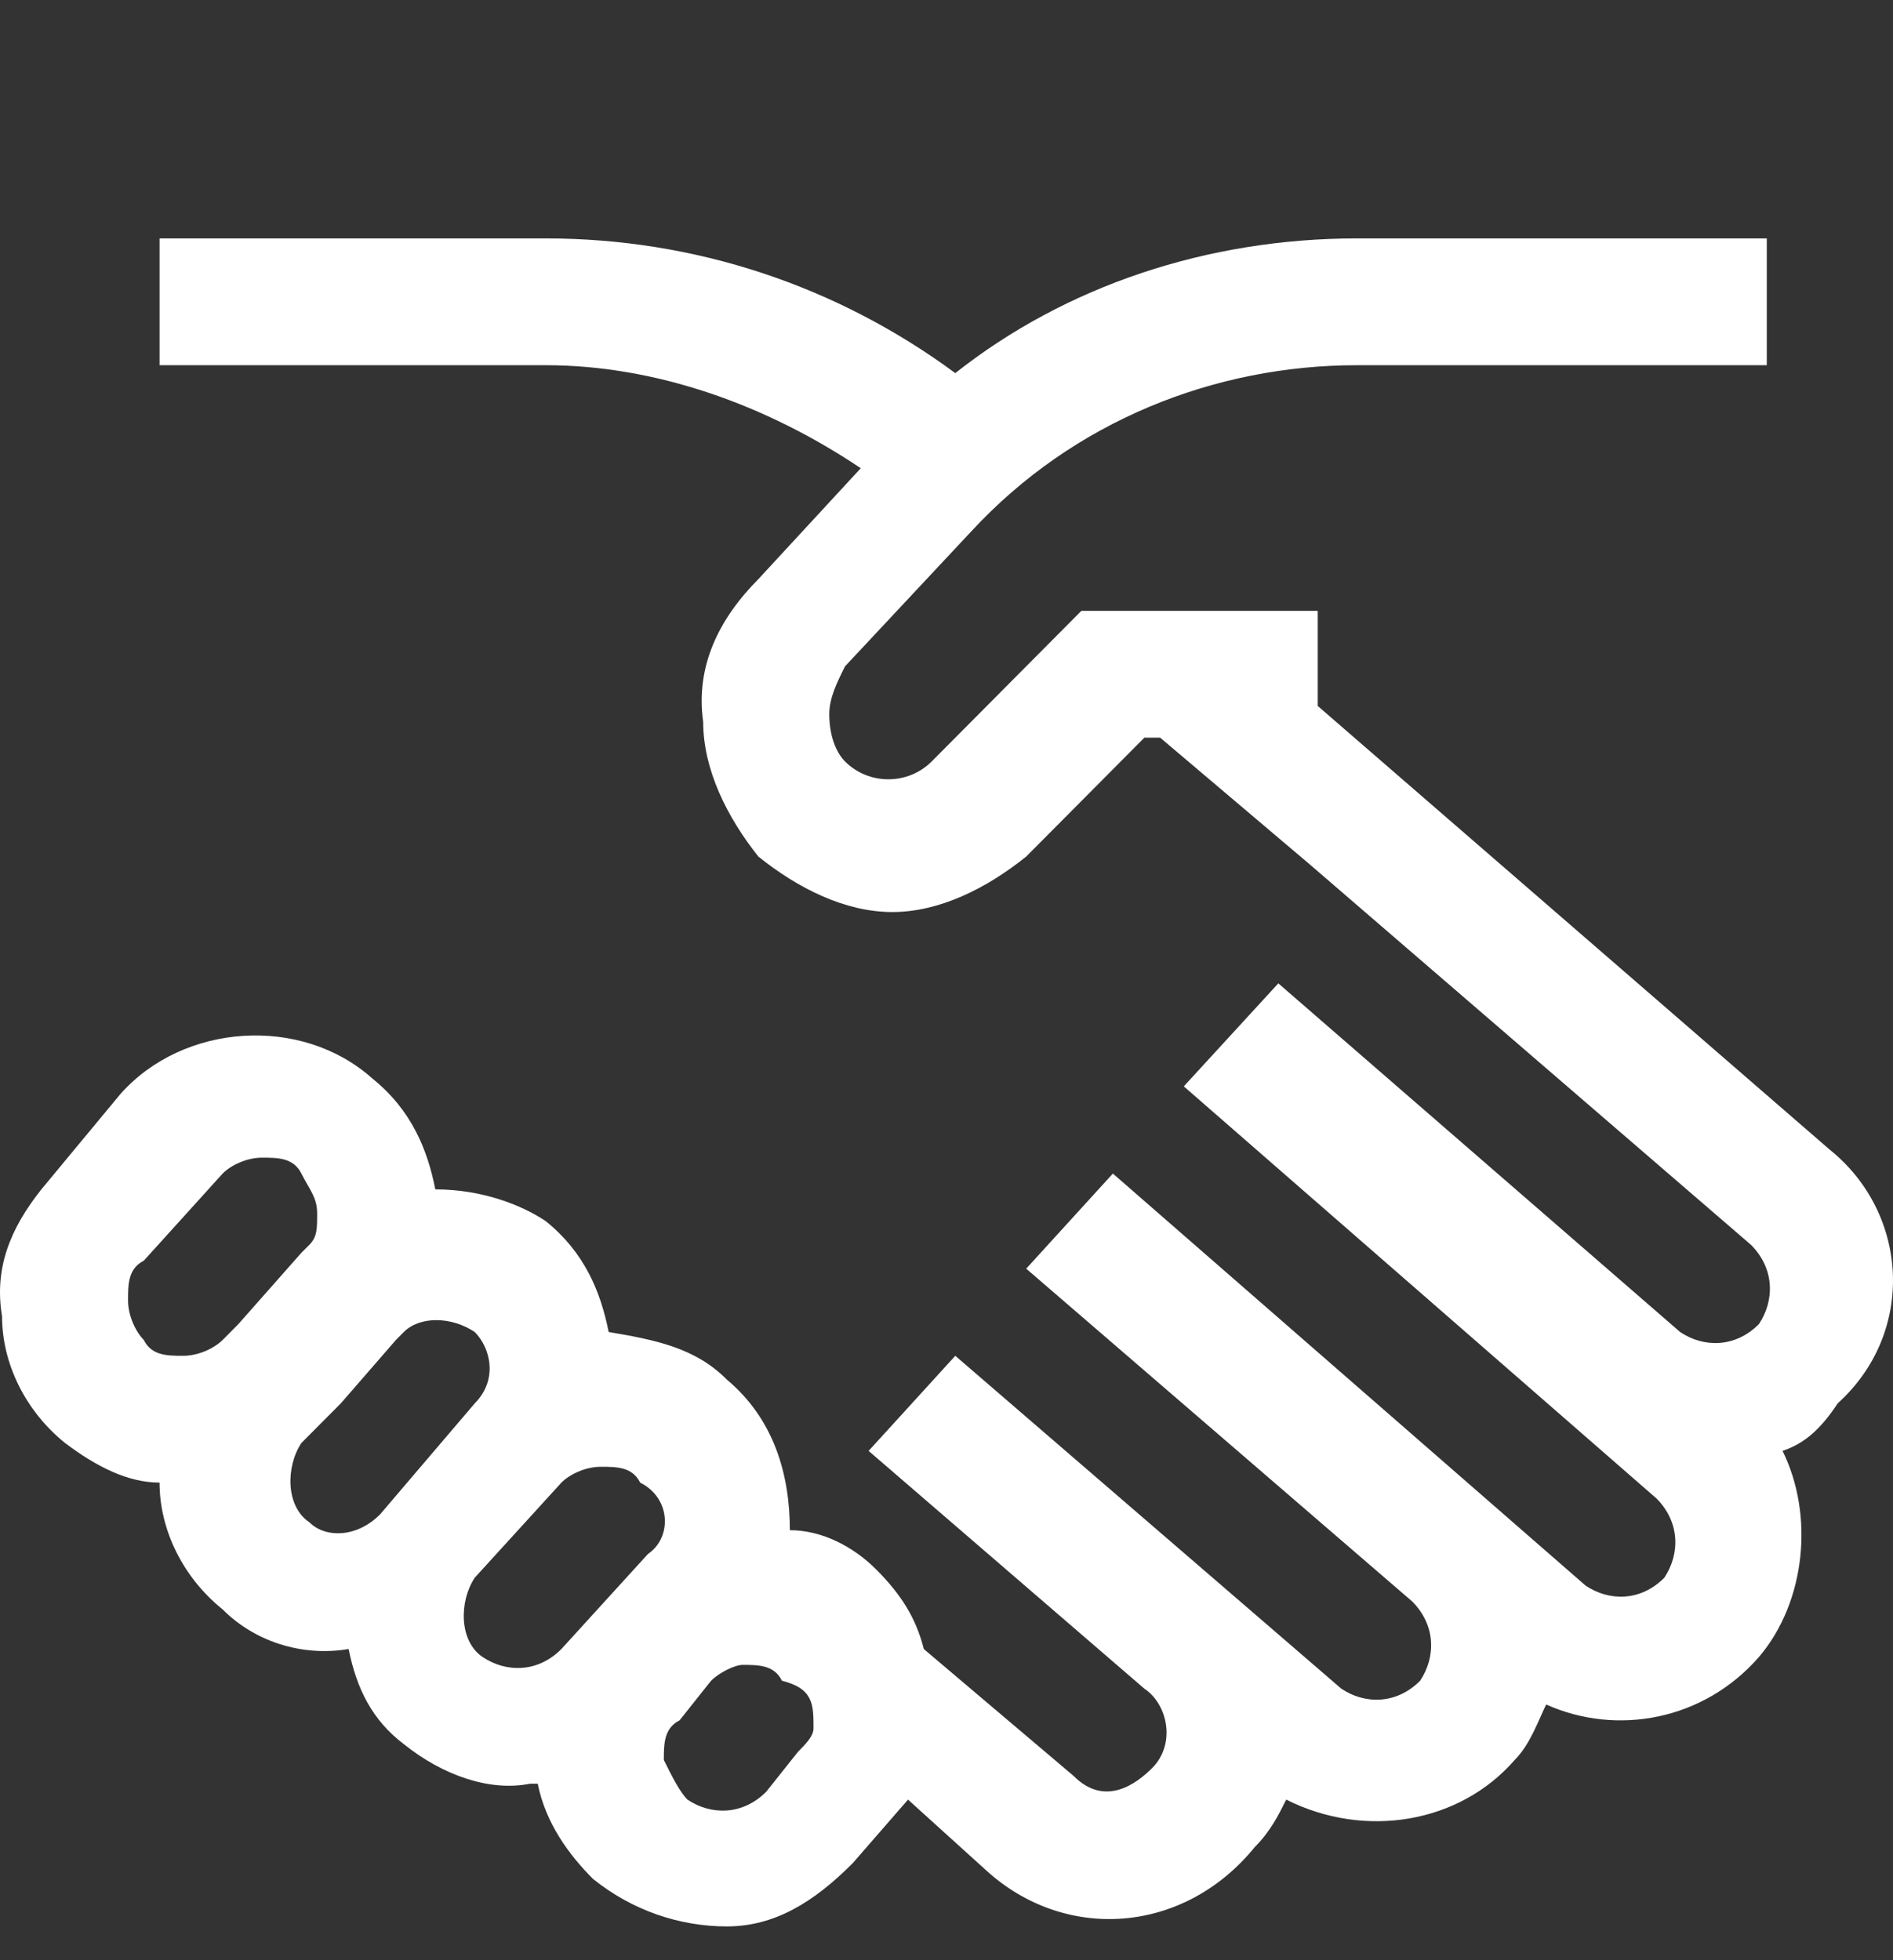 <svg width="28" height="29" viewBox="0 0 28 29" fill="none" xmlns="http://www.w3.org/2000/svg">
<rect x="0" y="0" width="28" height="29" fill="#333333" stroke="none"/>
<path d="M27.066 17.01L19.491 10.444V9.037H15.995L13.781 11.265C13.431 11.617 12.848 11.617 12.499 11.265C12.382 11.148 12.266 10.913 12.266 10.562C12.266 10.327 12.382 10.092 12.499 9.858L14.363 7.865C15.878 6.223 17.976 5.403 20.073 5.403H26.133V3.527H20.073C17.859 3.527 15.762 4.23 14.13 5.52C12.382 4.23 10.285 3.527 8.071 3.527H2.36V5.403H8.071C9.702 5.403 11.334 5.989 12.732 6.927L11.217 8.568C10.634 9.155 10.285 9.858 10.401 10.679C10.401 11.382 10.751 12.086 11.217 12.672C11.8 13.141 12.499 13.493 13.198 13.493C13.897 13.493 14.596 13.141 15.179 12.672L16.927 10.913H17.16L19.374 12.789L25.9 18.417C26.25 18.769 26.25 19.238 26.017 19.589C25.667 19.941 25.201 19.941 24.851 19.706L18.908 14.548L17.51 16.072L24.502 22.169C24.851 22.52 24.851 22.989 24.618 23.341C24.269 23.693 23.803 23.693 23.453 23.458L16.461 17.362L15.179 18.769L20.889 23.693C21.239 24.045 21.239 24.514 21.006 24.865C20.656 25.217 20.19 25.217 19.84 24.983L14.13 20.058L12.848 21.465L16.927 24.983C17.277 25.217 17.393 25.803 17.044 26.155C16.811 26.389 16.344 26.741 15.878 26.272L13.664 24.396C13.548 23.927 13.315 23.576 12.965 23.224C12.615 22.872 12.149 22.638 11.683 22.638C11.683 21.817 11.45 20.996 10.751 20.41C10.285 19.941 9.702 19.824 9.003 19.706C8.886 19.12 8.653 18.534 8.071 18.065C7.721 17.831 7.138 17.596 6.439 17.596C6.323 17.01 6.089 16.424 5.507 15.955C4.458 15.017 2.71 15.134 1.778 16.189L0.612 17.596C0.146 18.182 -0.087 18.769 0.03 19.472C0.03 20.175 0.379 20.879 0.962 21.348C1.428 21.7 1.894 21.934 2.36 21.934C2.36 22.638 2.71 23.341 3.293 23.81C3.759 24.279 4.458 24.514 5.157 24.396C5.274 24.983 5.507 25.451 5.973 25.803C6.556 26.272 7.255 26.507 7.837 26.389H7.954C8.071 26.976 8.42 27.445 8.77 27.796C9.352 28.265 10.052 28.5 10.751 28.5C11.45 28.5 12.033 28.148 12.615 27.562L13.431 26.624L14.596 27.679C15.762 28.734 17.51 28.617 18.559 27.327C18.792 27.093 18.908 26.858 19.025 26.624C20.19 27.21 21.588 26.976 22.404 26.038C22.637 25.803 22.754 25.451 22.87 25.217C23.919 25.686 25.201 25.451 26.017 24.514C26.716 23.693 26.832 22.403 26.366 21.465C26.716 21.348 26.949 21.113 27.182 20.762C28.347 19.706 28.231 17.948 27.066 17.01ZM3.293 19.824C3.176 19.941 2.943 20.058 2.71 20.058C2.477 20.058 2.244 20.058 2.127 19.824C2.011 19.706 1.894 19.472 1.894 19.238C1.894 19.003 1.894 18.769 2.127 18.651L3.293 17.362C3.409 17.244 3.642 17.127 3.875 17.127C4.108 17.127 4.341 17.127 4.458 17.362C4.575 17.596 4.691 17.713 4.691 17.948C4.691 18.182 4.691 18.3 4.575 18.417C4.575 18.417 4.575 18.417 4.458 18.534L3.526 19.589L3.293 19.824ZM5.623 22.403C5.274 22.755 4.808 22.755 4.575 22.52C4.225 22.286 4.225 21.7 4.458 21.348L5.041 20.762L5.856 19.824C5.856 19.824 5.856 19.824 5.973 19.706C6.206 19.472 6.672 19.472 7.022 19.706C7.255 19.941 7.371 20.41 7.022 20.762L5.623 22.403ZM9.585 22.989L8.304 24.396C7.954 24.748 7.488 24.748 7.138 24.514C6.789 24.279 6.789 23.693 7.022 23.341L8.304 21.934C8.42 21.817 8.653 21.7 8.886 21.7C9.119 21.7 9.352 21.7 9.469 21.934C9.935 22.169 9.935 22.755 9.585 22.989ZM12.033 25.569C12.033 25.686 11.916 25.803 11.8 25.921L11.334 26.507C10.984 26.858 10.518 26.858 10.168 26.624C10.052 26.507 9.935 26.272 9.819 26.038C9.819 25.803 9.819 25.569 10.052 25.451L10.518 24.865C10.634 24.748 10.867 24.631 10.984 24.631C11.217 24.631 11.45 24.631 11.566 24.865C12.033 24.983 12.033 25.217 12.033 25.569Z" fill="white"/>
</svg>
